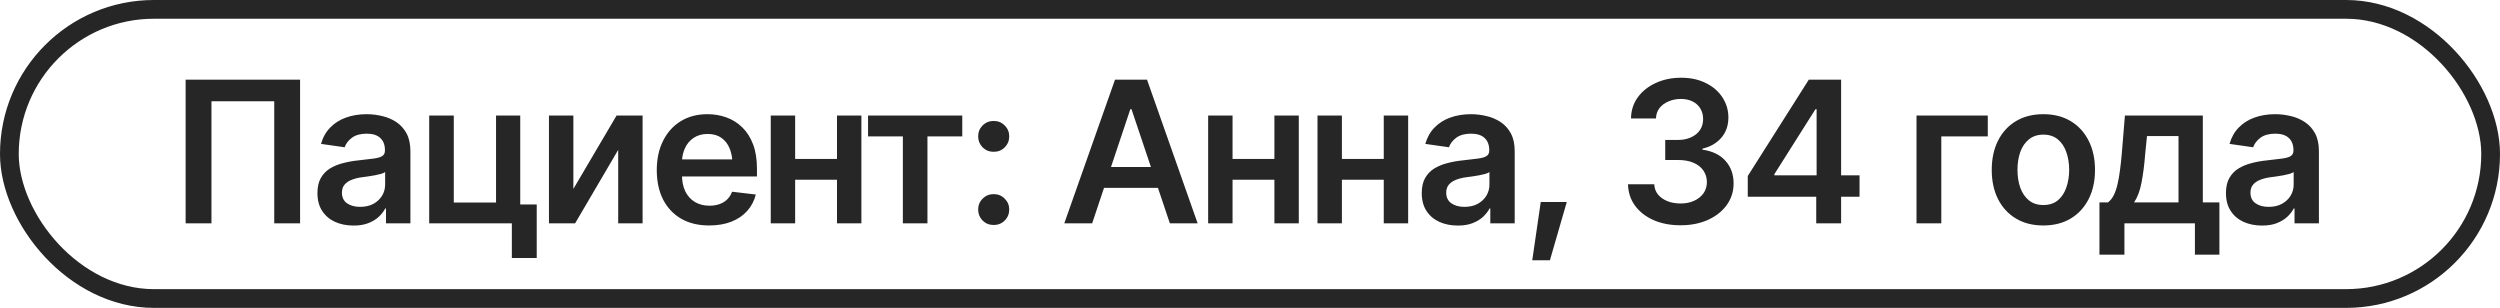<?xml version="1.0" encoding="UTF-8"?> <svg xmlns="http://www.w3.org/2000/svg" width="203" height="25" viewBox="0 0 203 25" fill="none"><rect x="0.761" y="0.761" width="201.478" height="23.478" rx="11.739" stroke="#262626" stroke-width="1.522"></rect><path d="M24.367 6.469V18.136H22.268V8.223H17.171V18.136H15.073V6.469H24.367ZM28.713 18.316C28.154 18.316 27.653 18.217 27.209 18.018C26.765 17.815 26.416 17.517 26.16 17.126C25.904 16.734 25.776 16.251 25.776 15.677C25.776 15.186 25.868 14.779 26.05 14.456C26.233 14.132 26.481 13.874 26.794 13.681C27.113 13.487 27.47 13.341 27.867 13.242C28.264 13.138 28.673 13.065 29.096 13.023C29.613 12.965 30.031 12.916 30.349 12.874C30.668 12.832 30.897 12.764 31.038 12.67C31.184 12.576 31.257 12.43 31.257 12.232V12.193C31.257 11.77 31.132 11.441 30.881 11.206C30.631 10.971 30.265 10.854 29.785 10.854C29.279 10.854 28.877 10.963 28.579 11.183C28.287 11.402 28.089 11.66 27.984 11.958L26.066 11.684C26.217 11.151 26.468 10.708 26.818 10.353C27.168 9.993 27.593 9.724 28.094 9.546C28.6 9.364 29.159 9.272 29.77 9.272C30.187 9.272 30.605 9.322 31.022 9.421C31.44 9.515 31.824 9.677 32.173 9.906C32.523 10.136 32.803 10.444 33.011 10.83C33.22 11.217 33.325 11.7 33.325 12.279V18.136H31.343V16.93H31.281C31.155 17.17 30.978 17.397 30.748 17.611C30.524 17.82 30.242 17.99 29.903 18.12C29.569 18.251 29.172 18.316 28.713 18.316ZM29.237 16.797C29.655 16.797 30.015 16.716 30.318 16.554C30.62 16.387 30.855 16.168 31.022 15.896C31.189 15.62 31.273 15.319 31.273 14.996V13.97C31.205 14.022 31.096 14.072 30.944 14.119C30.793 14.161 30.62 14.2 30.427 14.236C30.234 14.273 30.044 14.304 29.856 14.33C29.673 14.357 29.514 14.377 29.378 14.393C29.07 14.435 28.794 14.505 28.548 14.604C28.308 14.698 28.117 14.829 27.977 14.996C27.836 15.163 27.765 15.38 27.765 15.646C27.765 16.027 27.904 16.314 28.18 16.507C28.457 16.7 28.809 16.797 29.237 16.797ZM42.243 9.382V18.136H34.851V9.382H36.848V16.445H40.278V9.382H42.243ZM43.582 16.601V20.947H41.562V16.601H43.582ZM46.557 15.34L50.065 9.382H52.179V18.136H50.198V12.169L46.698 18.136H44.576V9.382H46.557V15.34ZM57.582 18.308C56.705 18.308 55.948 18.125 55.311 17.76C54.674 17.389 54.184 16.867 53.839 16.194C53.5 15.521 53.33 14.727 53.33 13.814C53.33 12.911 53.5 12.12 53.839 11.441C54.178 10.757 54.656 10.225 55.272 9.844C55.888 9.463 56.614 9.272 57.449 9.272C57.986 9.272 58.495 9.358 58.976 9.531C59.461 9.703 59.889 9.969 60.26 10.329C60.636 10.689 60.931 11.149 61.145 11.707C61.358 12.261 61.465 12.921 61.465 13.688V14.33H54.293V12.944H60.44L59.477 13.352C59.477 12.856 59.401 12.425 59.25 12.06C59.098 11.689 58.874 11.399 58.576 11.191C58.279 10.982 57.908 10.877 57.464 10.877C57.021 10.877 56.642 10.982 56.329 11.191C56.016 11.399 55.778 11.681 55.617 12.036C55.455 12.386 55.374 12.777 55.374 13.211V14.174C55.374 14.706 55.465 15.163 55.648 15.544C55.836 15.92 56.097 16.207 56.431 16.405C56.77 16.604 57.164 16.703 57.613 16.703C57.906 16.703 58.172 16.661 58.412 16.578C58.657 16.494 58.866 16.369 59.038 16.202C59.216 16.029 59.351 15.818 59.445 15.568L61.371 15.795C61.246 16.301 61.014 16.745 60.675 17.126C60.341 17.502 59.91 17.794 59.383 18.003C58.861 18.206 58.26 18.308 57.582 18.308ZM68.583 12.905V14.597H63.94V12.905H68.583ZM64.566 9.382V18.136H62.585V9.382H64.566ZM69.945 9.382V18.136H67.964V9.382H69.945ZM70.486 11.073V9.382H78.136V11.073H75.309V18.136H73.312V11.073H70.486ZM80.688 18.269C80.333 18.269 80.033 18.149 79.788 17.909C79.548 17.663 79.427 17.366 79.427 17.016C79.427 16.666 79.548 16.371 79.788 16.131C80.033 15.886 80.333 15.763 80.688 15.763C81.043 15.763 81.341 15.886 81.581 16.131C81.826 16.371 81.949 16.666 81.949 17.016C81.949 17.366 81.826 17.663 81.581 17.909C81.341 18.149 81.043 18.269 80.688 18.269ZM80.688 12.326C80.333 12.326 80.033 12.206 79.788 11.966C79.548 11.72 79.427 11.423 79.427 11.073C79.427 10.723 79.548 10.428 79.788 10.188C80.033 9.943 80.333 9.82 80.688 9.82C81.043 9.82 81.341 9.943 81.581 10.188C81.826 10.428 81.949 10.723 81.949 11.073C81.949 11.423 81.826 11.72 81.581 11.966C81.341 12.206 81.043 12.326 80.688 12.326ZM88.683 18.136H86.42L90.538 6.469H93.138L97.249 18.136H94.994L91.877 8.865H91.783L88.683 18.136ZM88.761 13.563H94.907V15.254H88.761V13.563ZM104.1 12.905V14.597H99.457V12.905H104.1ZM100.083 9.382V18.136H98.102V9.382H100.083ZM105.462 9.382V18.136H103.481V9.382H105.462ZM112.979 12.905V14.597H108.336V12.905H112.979ZM108.962 9.382V18.136H106.981V9.382H108.962ZM114.342 9.382V18.136H112.361V9.382H114.342ZM118.382 18.316C117.823 18.316 117.322 18.217 116.878 18.018C116.435 17.815 116.085 17.517 115.829 17.126C115.573 16.734 115.446 16.251 115.446 15.677C115.446 15.186 115.537 14.779 115.72 14.456C115.902 14.132 116.15 13.874 116.463 13.681C116.782 13.487 117.139 13.341 117.536 13.242C117.933 13.138 118.343 13.065 118.766 13.023C119.282 12.965 119.7 12.916 120.018 12.874C120.337 12.832 120.566 12.764 120.707 12.67C120.854 12.576 120.927 12.43 120.927 12.232V12.193C120.927 11.77 120.801 11.441 120.551 11.206C120.3 10.971 119.935 10.854 119.455 10.854C118.948 10.854 118.546 10.963 118.249 11.183C117.956 11.402 117.758 11.66 117.654 11.958L115.735 11.684C115.887 11.151 116.137 10.708 116.487 10.353C116.837 9.993 117.262 9.724 117.763 9.546C118.27 9.364 118.828 9.272 119.439 9.272C119.856 9.272 120.274 9.322 120.692 9.421C121.109 9.515 121.493 9.677 121.843 9.906C122.192 10.136 122.472 10.444 122.681 10.83C122.889 11.217 122.994 11.7 122.994 12.279V18.136H121.013V16.93H120.95C120.825 17.17 120.647 17.397 120.418 17.611C120.193 17.82 119.911 17.99 119.572 18.12C119.238 18.251 118.841 18.316 118.382 18.316ZM118.906 16.797C119.324 16.797 119.684 16.716 119.987 16.554C120.29 16.387 120.525 16.168 120.692 15.896C120.859 15.62 120.942 15.319 120.942 14.996V13.97C120.874 14.022 120.765 14.072 120.613 14.119C120.462 14.161 120.29 14.2 120.097 14.236C119.903 14.273 119.713 14.304 119.525 14.33C119.342 14.357 119.183 14.377 119.047 14.393C118.739 14.435 118.463 14.505 118.217 14.604C117.977 14.698 117.787 14.829 117.646 14.996C117.505 15.163 117.434 15.38 117.434 15.646C117.434 16.027 117.573 16.314 117.849 16.507C118.126 16.7 118.478 16.797 118.906 16.797ZM124.419 21.135L125.108 16.405H127.222L125.852 21.135H124.419ZM136.461 18.292C135.642 18.292 134.914 18.154 134.277 17.877C133.64 17.596 133.136 17.204 132.766 16.703C132.4 16.202 132.21 15.622 132.194 14.965H134.324C134.339 15.283 134.441 15.56 134.629 15.795C134.822 16.024 135.078 16.204 135.396 16.335C135.715 16.46 136.07 16.523 136.461 16.523C136.879 16.523 137.247 16.45 137.565 16.303C137.889 16.152 138.142 15.949 138.325 15.693C138.508 15.432 138.599 15.132 138.599 14.792C138.599 14.437 138.505 14.124 138.317 13.853C138.134 13.581 137.868 13.37 137.518 13.219C137.169 13.067 136.748 12.991 136.258 12.991H135.216V11.363H136.258C136.654 11.363 137.007 11.292 137.315 11.151C137.623 11.01 137.863 10.815 138.035 10.564C138.207 10.308 138.294 10.011 138.294 9.671C138.294 9.343 138.218 9.056 138.066 8.81C137.92 8.565 137.712 8.374 137.44 8.239C137.169 8.103 136.85 8.035 136.485 8.035C136.13 8.035 135.798 8.1 135.49 8.231C135.188 8.356 134.942 8.536 134.754 8.771C134.572 9.006 134.475 9.288 134.465 9.617H132.437C132.447 8.964 132.632 8.39 132.993 7.894C133.358 7.398 133.846 7.012 134.457 6.735C135.068 6.453 135.751 6.312 136.508 6.312C137.281 6.312 137.954 6.459 138.528 6.751C139.108 7.038 139.554 7.427 139.867 7.918C140.186 8.408 140.345 8.949 140.345 9.538C140.345 10.196 140.152 10.747 139.766 11.191C139.379 11.634 138.87 11.927 138.239 12.068V12.154C139.053 12.268 139.677 12.571 140.11 13.062C140.549 13.553 140.768 14.163 140.768 14.894C140.768 15.547 140.583 16.131 140.212 16.648C139.841 17.16 139.332 17.561 138.685 17.854C138.038 18.146 137.297 18.292 136.461 18.292ZM141.919 15.975V14.291L146.875 6.469H148.269V8.865H147.416L144.08 14.142V14.236H150.994V15.975H141.919ZM147.478 18.136V15.466L147.509 14.706V6.469H149.498V18.136H147.478ZM161.408 9.382V11.073H157.634V18.136H155.621V9.382H161.408ZM165.918 18.308C165.062 18.308 164.32 18.12 163.694 17.744C163.068 17.368 162.582 16.841 162.238 16.163C161.898 15.484 161.729 14.696 161.729 13.798C161.729 12.895 161.898 12.104 162.238 11.425C162.582 10.742 163.068 10.212 163.694 9.836C164.32 9.46 165.062 9.272 165.918 9.272C166.774 9.272 167.515 9.46 168.142 9.836C168.768 10.212 169.253 10.742 169.598 11.425C169.942 12.104 170.115 12.895 170.115 13.798C170.115 14.696 169.942 15.484 169.598 16.163C169.253 16.841 168.768 17.368 168.142 17.744C167.515 18.12 166.774 18.308 165.918 18.308ZM165.918 16.648C166.393 16.648 166.784 16.523 167.092 16.272C167.4 16.016 167.63 15.672 167.781 15.239C167.938 14.805 168.016 14.325 168.016 13.798C168.016 13.26 167.938 12.775 167.781 12.341C167.63 11.908 167.4 11.566 167.092 11.316C166.784 11.06 166.393 10.932 165.918 10.932C165.453 10.932 165.064 11.06 164.751 11.316C164.438 11.566 164.203 11.908 164.046 12.341C163.895 12.775 163.819 13.26 163.819 13.798C163.819 14.325 163.895 14.805 164.046 15.239C164.203 15.672 164.438 16.016 164.751 16.272C165.064 16.523 165.453 16.648 165.918 16.648ZM170.475 20.68V16.437H171.164C171.352 16.296 171.508 16.103 171.634 15.857C171.759 15.607 171.861 15.312 171.939 14.972C172.023 14.628 172.09 14.244 172.143 13.821C172.2 13.399 172.25 12.944 172.291 12.459L172.542 9.382H178.869V16.437H180.215V20.68H178.227V18.136H172.503V20.68H170.475ZM173.286 16.437H176.895V11.05H174.335L174.194 12.459C174.121 13.383 174.019 14.176 173.889 14.839C173.763 15.497 173.563 16.029 173.286 16.437ZM183.684 18.316C183.126 18.316 182.624 18.217 182.181 18.018C181.737 17.815 181.387 17.517 181.132 17.126C180.876 16.734 180.748 16.251 180.748 15.677C180.748 15.186 180.839 14.779 181.022 14.456C181.205 14.132 181.453 13.874 181.766 13.681C182.084 13.487 182.442 13.341 182.838 13.242C183.235 13.138 183.645 13.065 184.068 13.023C184.585 12.965 185.002 12.916 185.321 12.874C185.639 12.832 185.869 12.764 186.01 12.67C186.156 12.576 186.229 12.43 186.229 12.232V12.193C186.229 11.77 186.104 11.441 185.853 11.206C185.602 10.971 185.237 10.854 184.757 10.854C184.25 10.854 183.849 10.963 183.551 11.183C183.259 11.402 183.06 11.66 182.956 11.958L181.038 11.684C181.189 11.151 181.439 10.708 181.789 10.353C182.139 9.993 182.564 9.724 183.066 9.546C183.572 9.364 184.13 9.272 184.741 9.272C185.159 9.272 185.576 9.322 185.994 9.421C186.412 9.515 186.795 9.677 187.145 9.906C187.495 10.136 187.774 10.444 187.983 10.83C188.192 11.217 188.296 11.7 188.296 12.279V18.136H186.315V16.93H186.252C186.127 17.17 185.95 17.397 185.72 17.611C185.495 17.82 185.214 17.99 184.874 18.12C184.54 18.251 184.143 18.316 183.684 18.316ZM184.209 16.797C184.626 16.797 184.986 16.716 185.289 16.554C185.592 16.387 185.827 16.168 185.994 15.896C186.161 15.62 186.245 15.319 186.245 14.996V13.97C186.177 14.022 186.067 14.072 185.916 14.119C185.764 14.161 185.592 14.2 185.399 14.236C185.206 14.273 185.015 14.304 184.827 14.33C184.645 14.357 184.485 14.377 184.35 14.393C184.042 14.435 183.765 14.505 183.52 14.604C183.28 14.698 183.089 14.829 182.948 14.996C182.807 15.163 182.737 15.38 182.737 15.646C182.737 16.027 182.875 16.314 183.152 16.507C183.428 16.7 183.781 16.797 184.209 16.797Z" fill="#262626"></path></svg> 